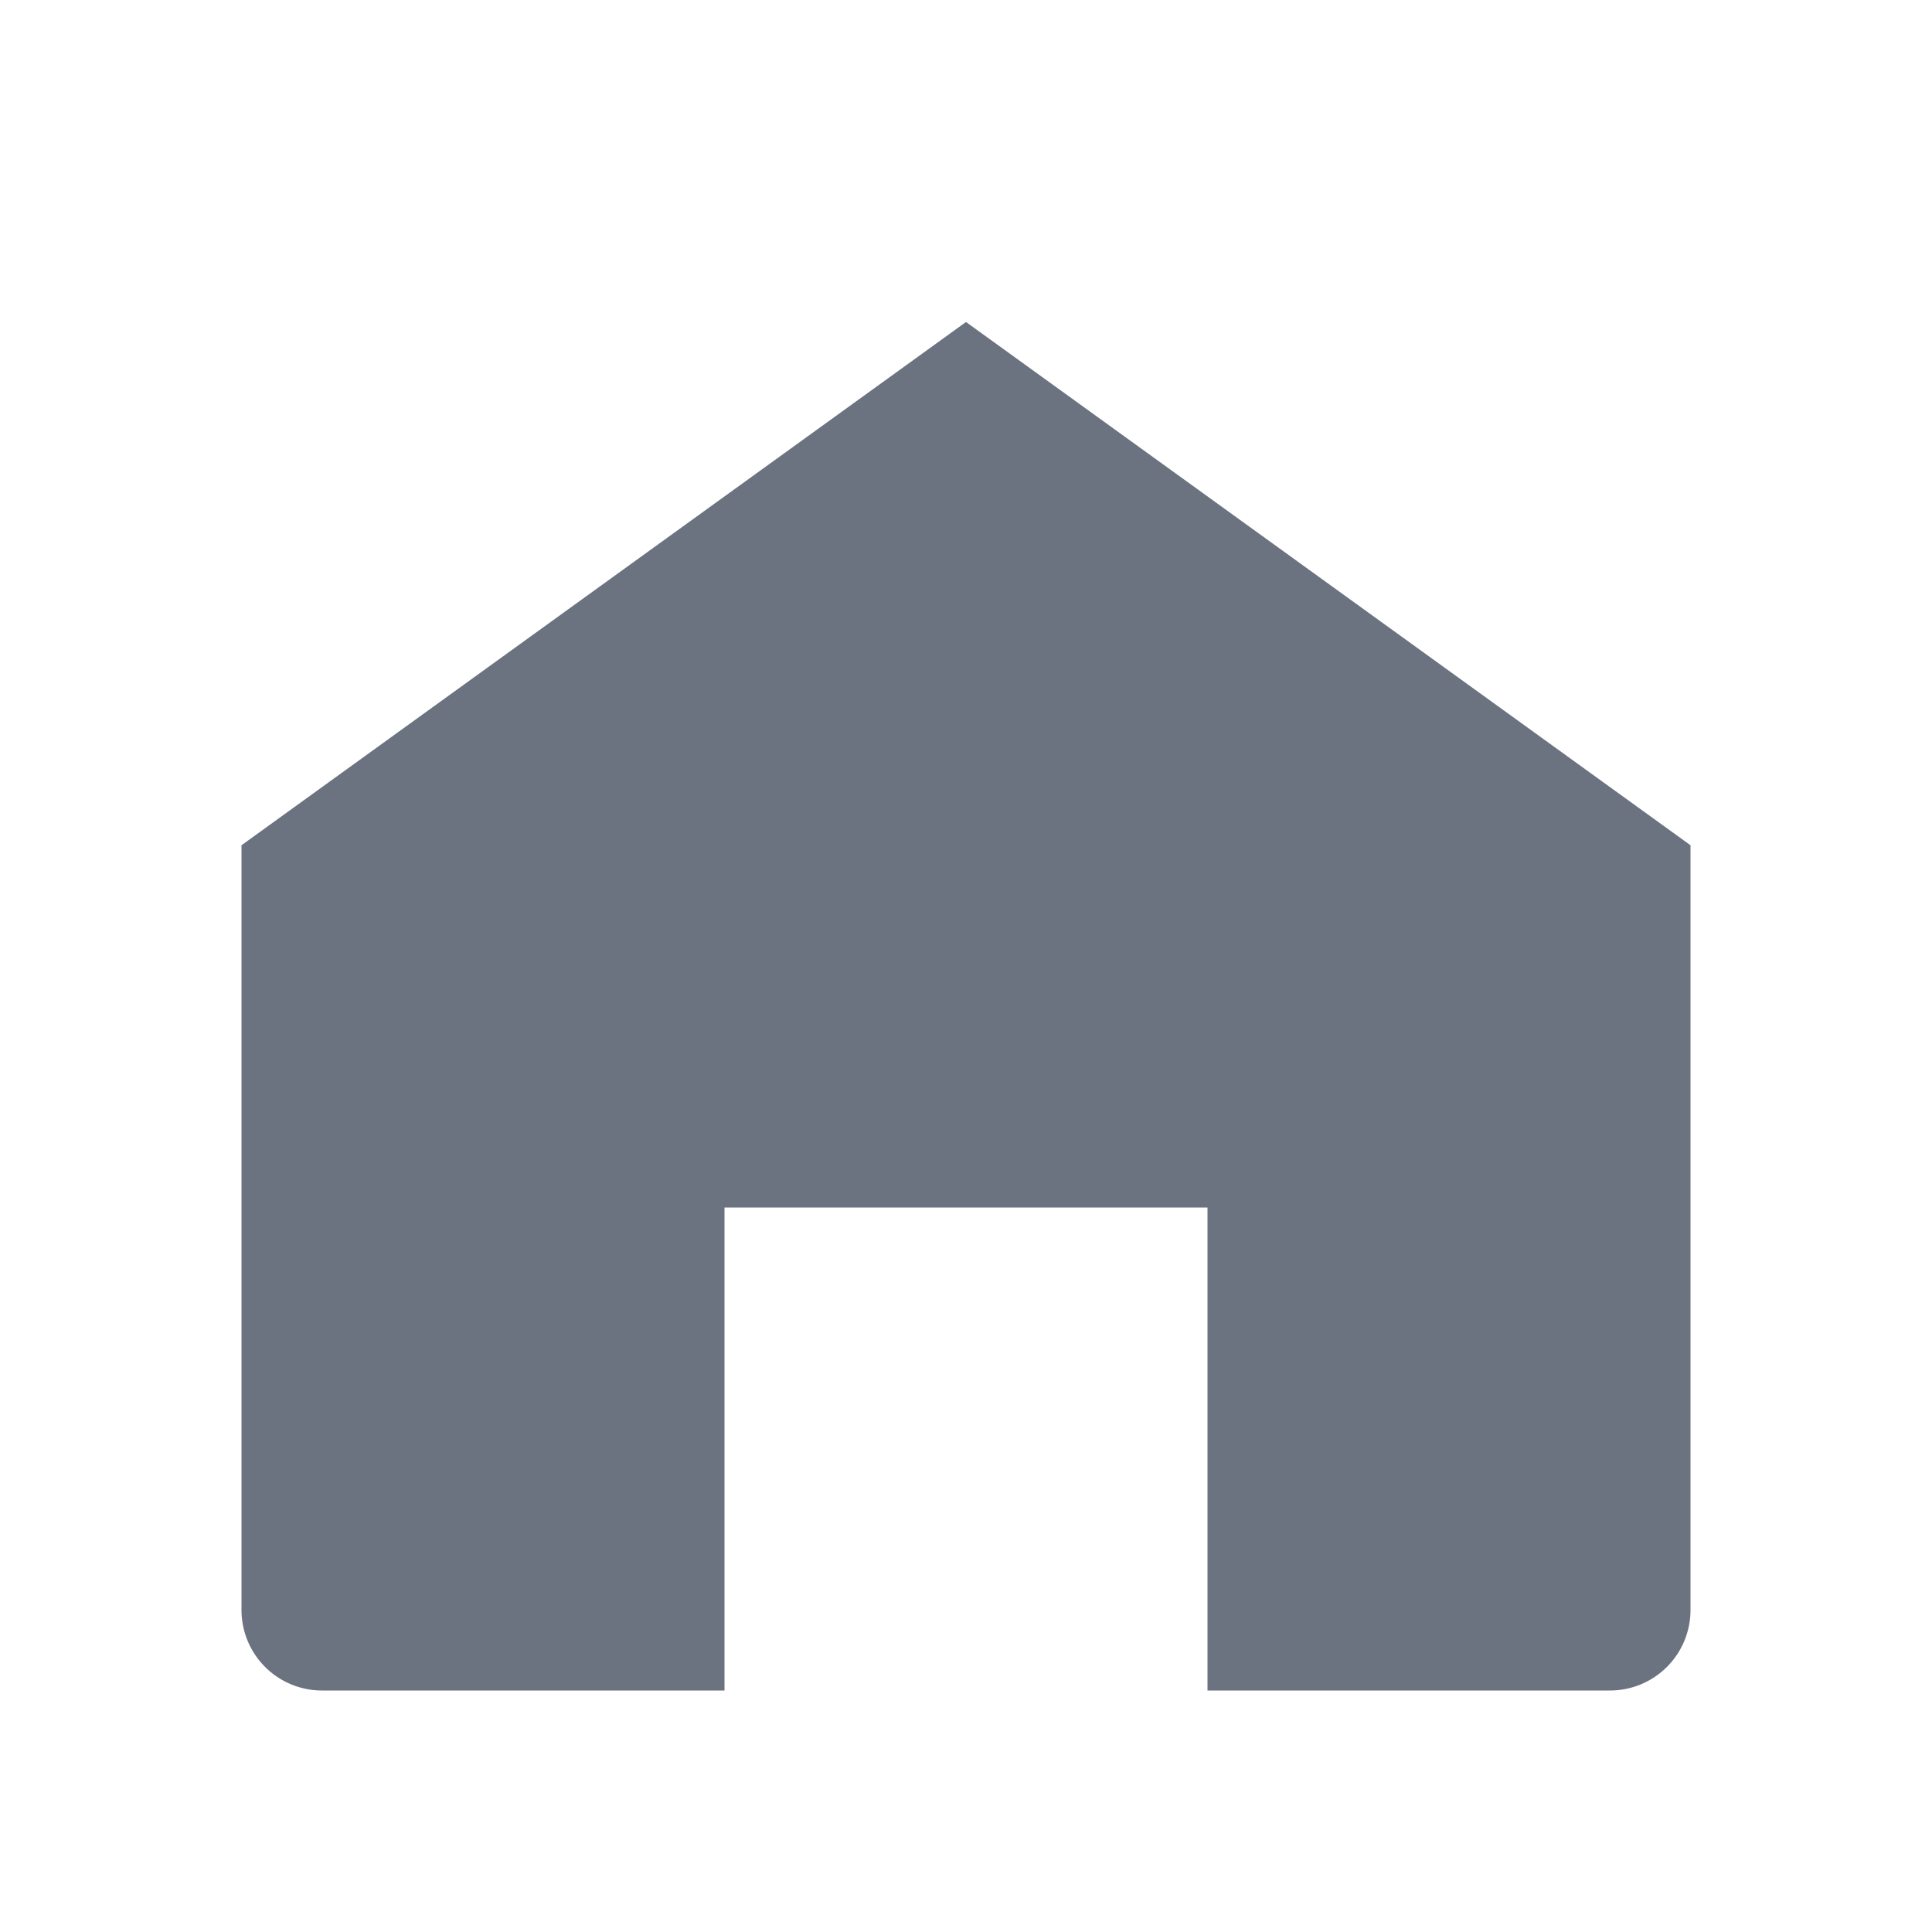 <svg xmlns="http://www.w3.org/2000/svg" width="64" height="64" viewBox="0 0 24 24" fill="none">
  <path d="M3 10.5L12 4l9 6.5V20a1 1 0 0 1-1 1h-5v-6H9v6H4a1 1 0 0 1-1-1V10.5z" fill="#6B7280"/>
</svg>